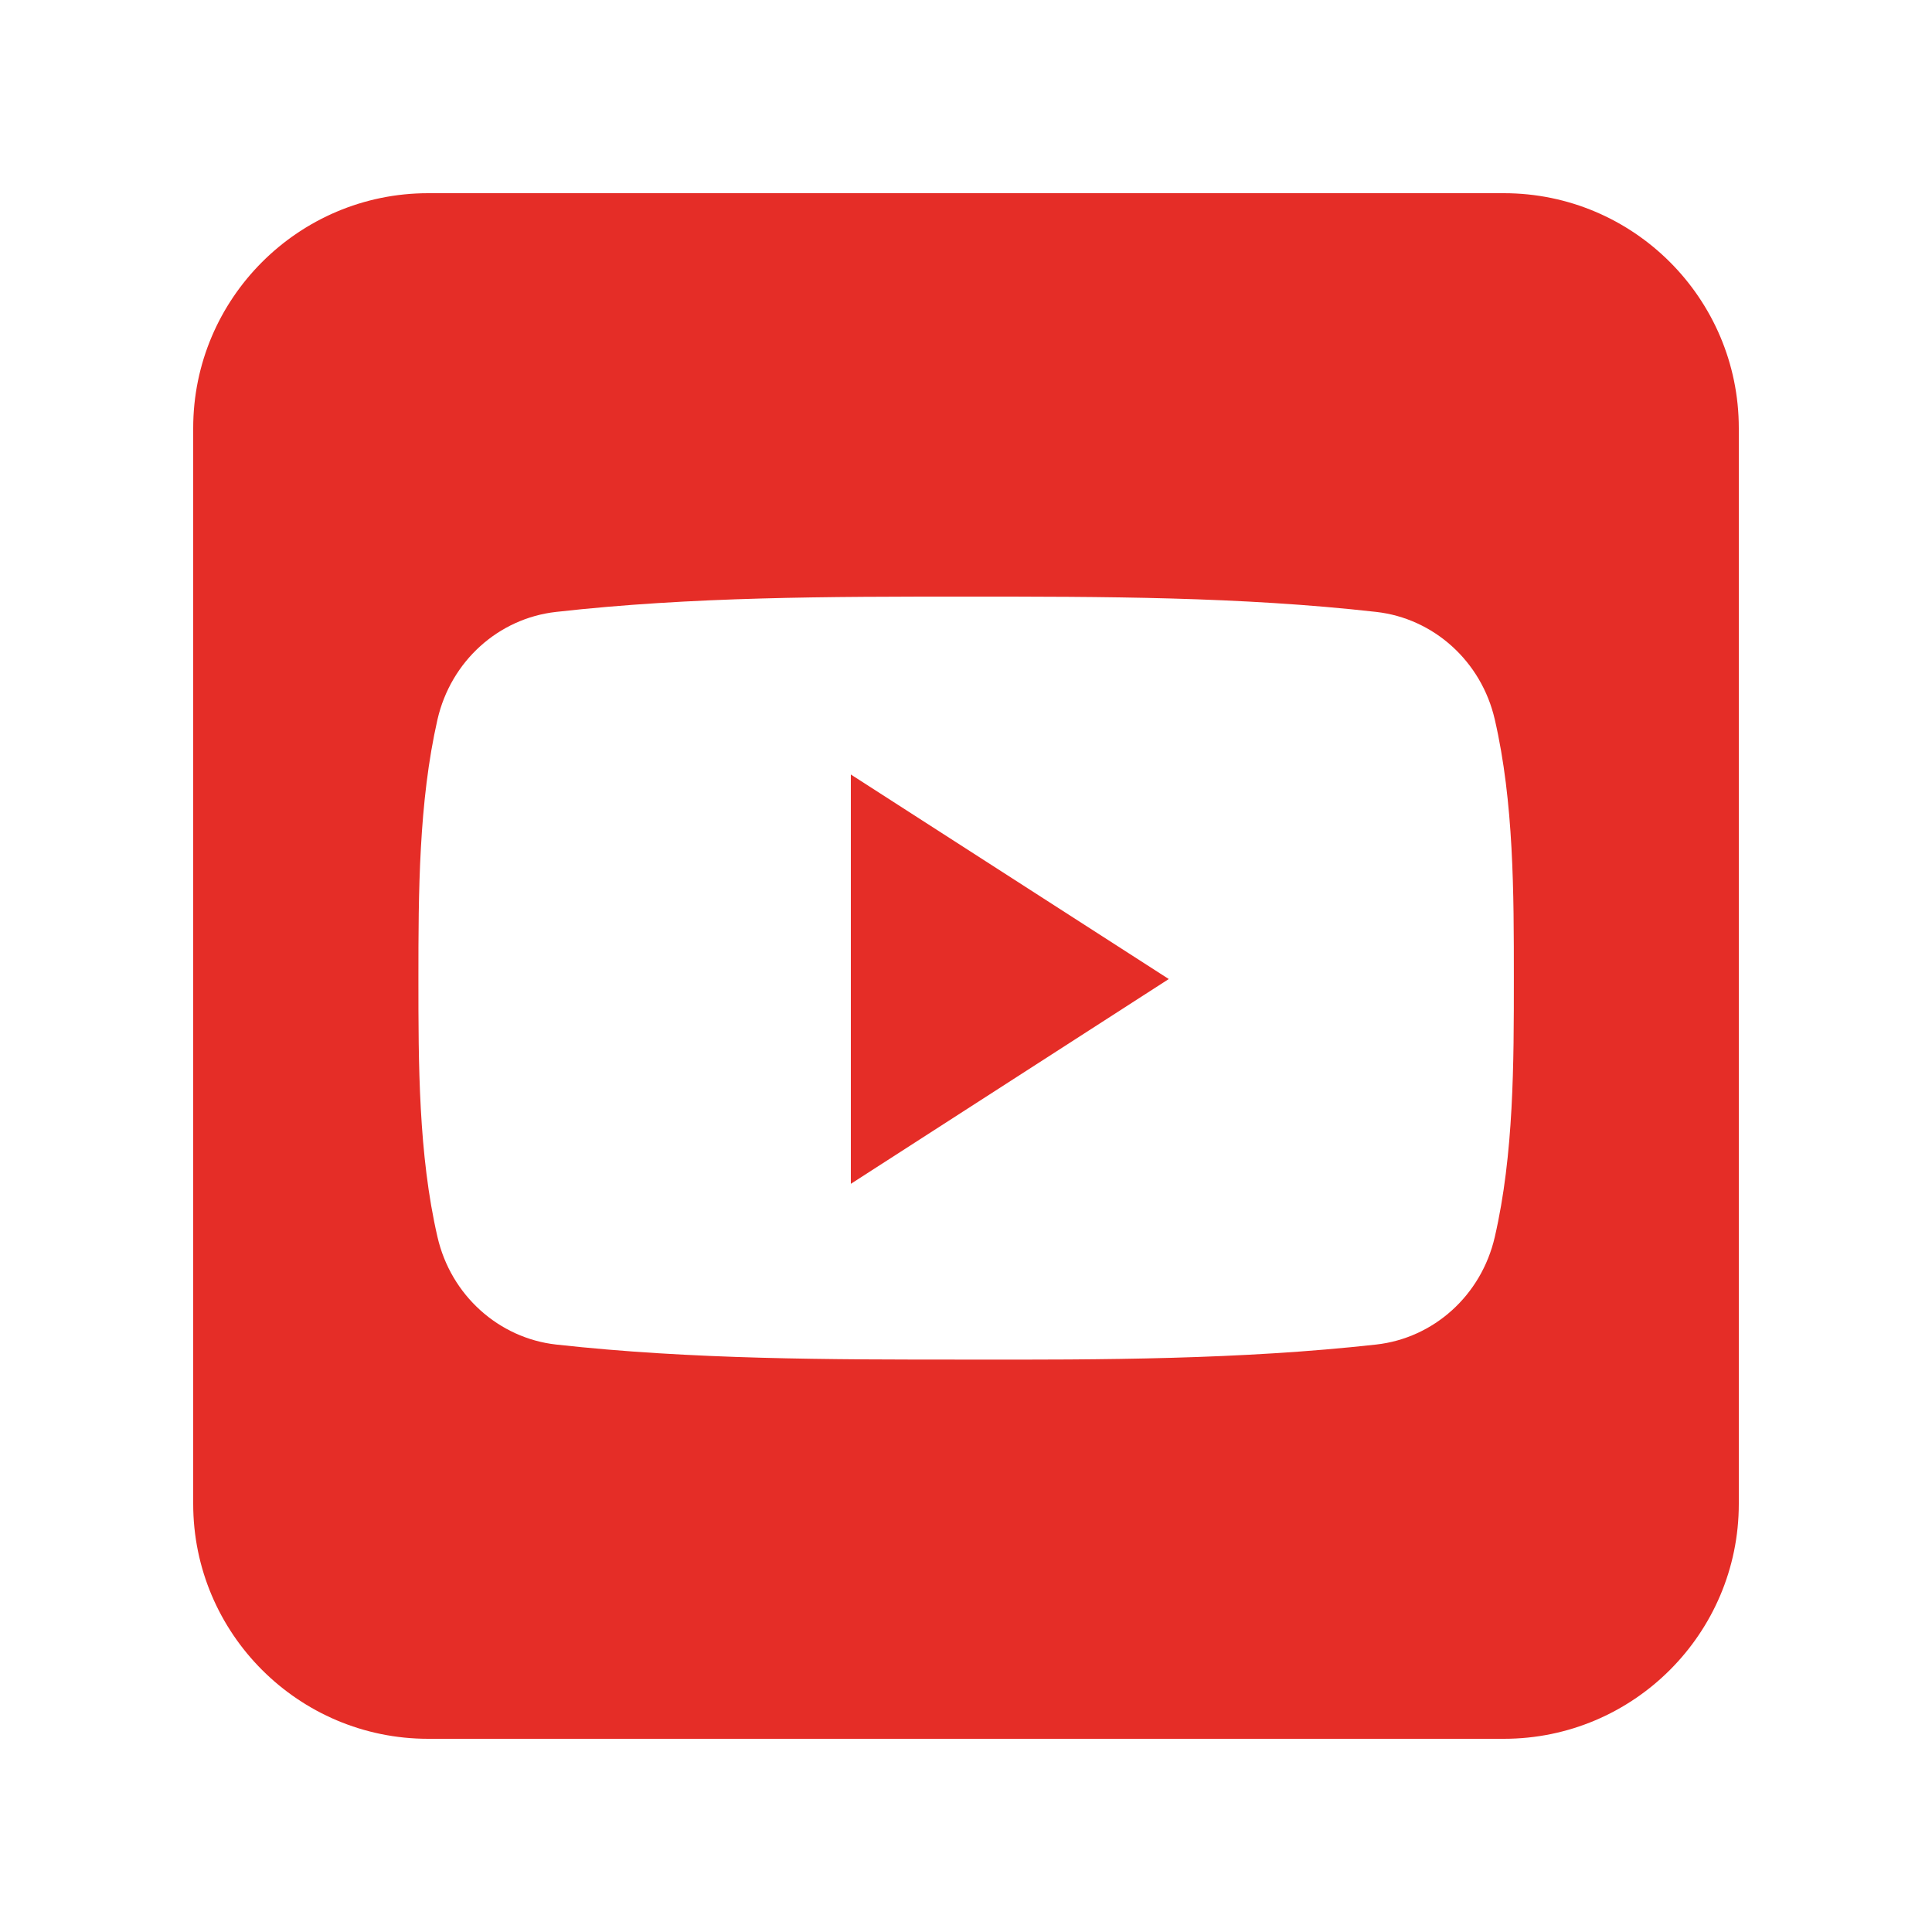 <svg xmlns="http://www.w3.org/2000/svg" xmlns:xlink="http://www.w3.org/1999/xlink" width="1080" zoomAndPan="magnify" viewBox="0 0 810 810" height="1080" preserveAspectRatio="xMidYMid meet" version="1.0"><rect x="-81" width="972" fill="rgb(100%, 100%, 100%)" y="-81" height="972" fill-opacity="1"/><rect x="-81" width="972" fill="rgb(100%, 100%, 100%)" y="-81" height="972" fill-opacity="1"/><rect x="-81" width="972" fill="rgb(100%, 100%, 100%)" y="-81" height="972" fill-opacity="1"/><path fill="rgb(89.799%, 17.65%, 15.289%)" d="M 729 630.52 C 729 684.832 684.832 729 630.52 729 L 179.48 729 C 125.168 729 81 684.832 81 630.52 L 81 179.48 C 81 125.168 125.168 81 179.48 81 L 630.52 81 C 684.832 81 729 125.168 729 179.48 Z M 729 630.52 " fill-opacity="1" fill-rule="nonzero"/><path fill="rgb(100%, 100%, 100%)" d="M 634.691 410.125 C 634.691 445.957 634.691 483.93 626.691 518.633 C 621.055 543.086 601.113 561 577 563.703 C 520.098 570.016 462.41 570.125 405.055 570.016 C 347.59 570.016 290.125 570.016 233.113 563.703 C 209.113 561 189.055 543.086 183.422 518.633 C 175.422 483.93 175.422 445.957 175.422 410.125 C 175.422 374.297 175.535 336.324 183.422 301.621 C 189.055 277.168 209 259.254 233.113 256.551 C 290.125 250.125 347.703 250.125 405.055 250.125 C 462.41 250.125 519.984 250.125 577 256.551 C 601 259.254 621.055 277.168 626.691 301.621 C 634.691 336.324 634.691 374.297 634.691 410.125 Z M 634.691 410.125 " fill-opacity="1" fill-rule="nonzero"/><path fill="rgb(89.799%, 17.65%, 15.289%)" d="M 356.719 324.719 L 356.719 496.324 L 490.016 410.465 Z M 356.719 324.719 " fill-opacity="1" fill-rule="nonzero"/></svg>
